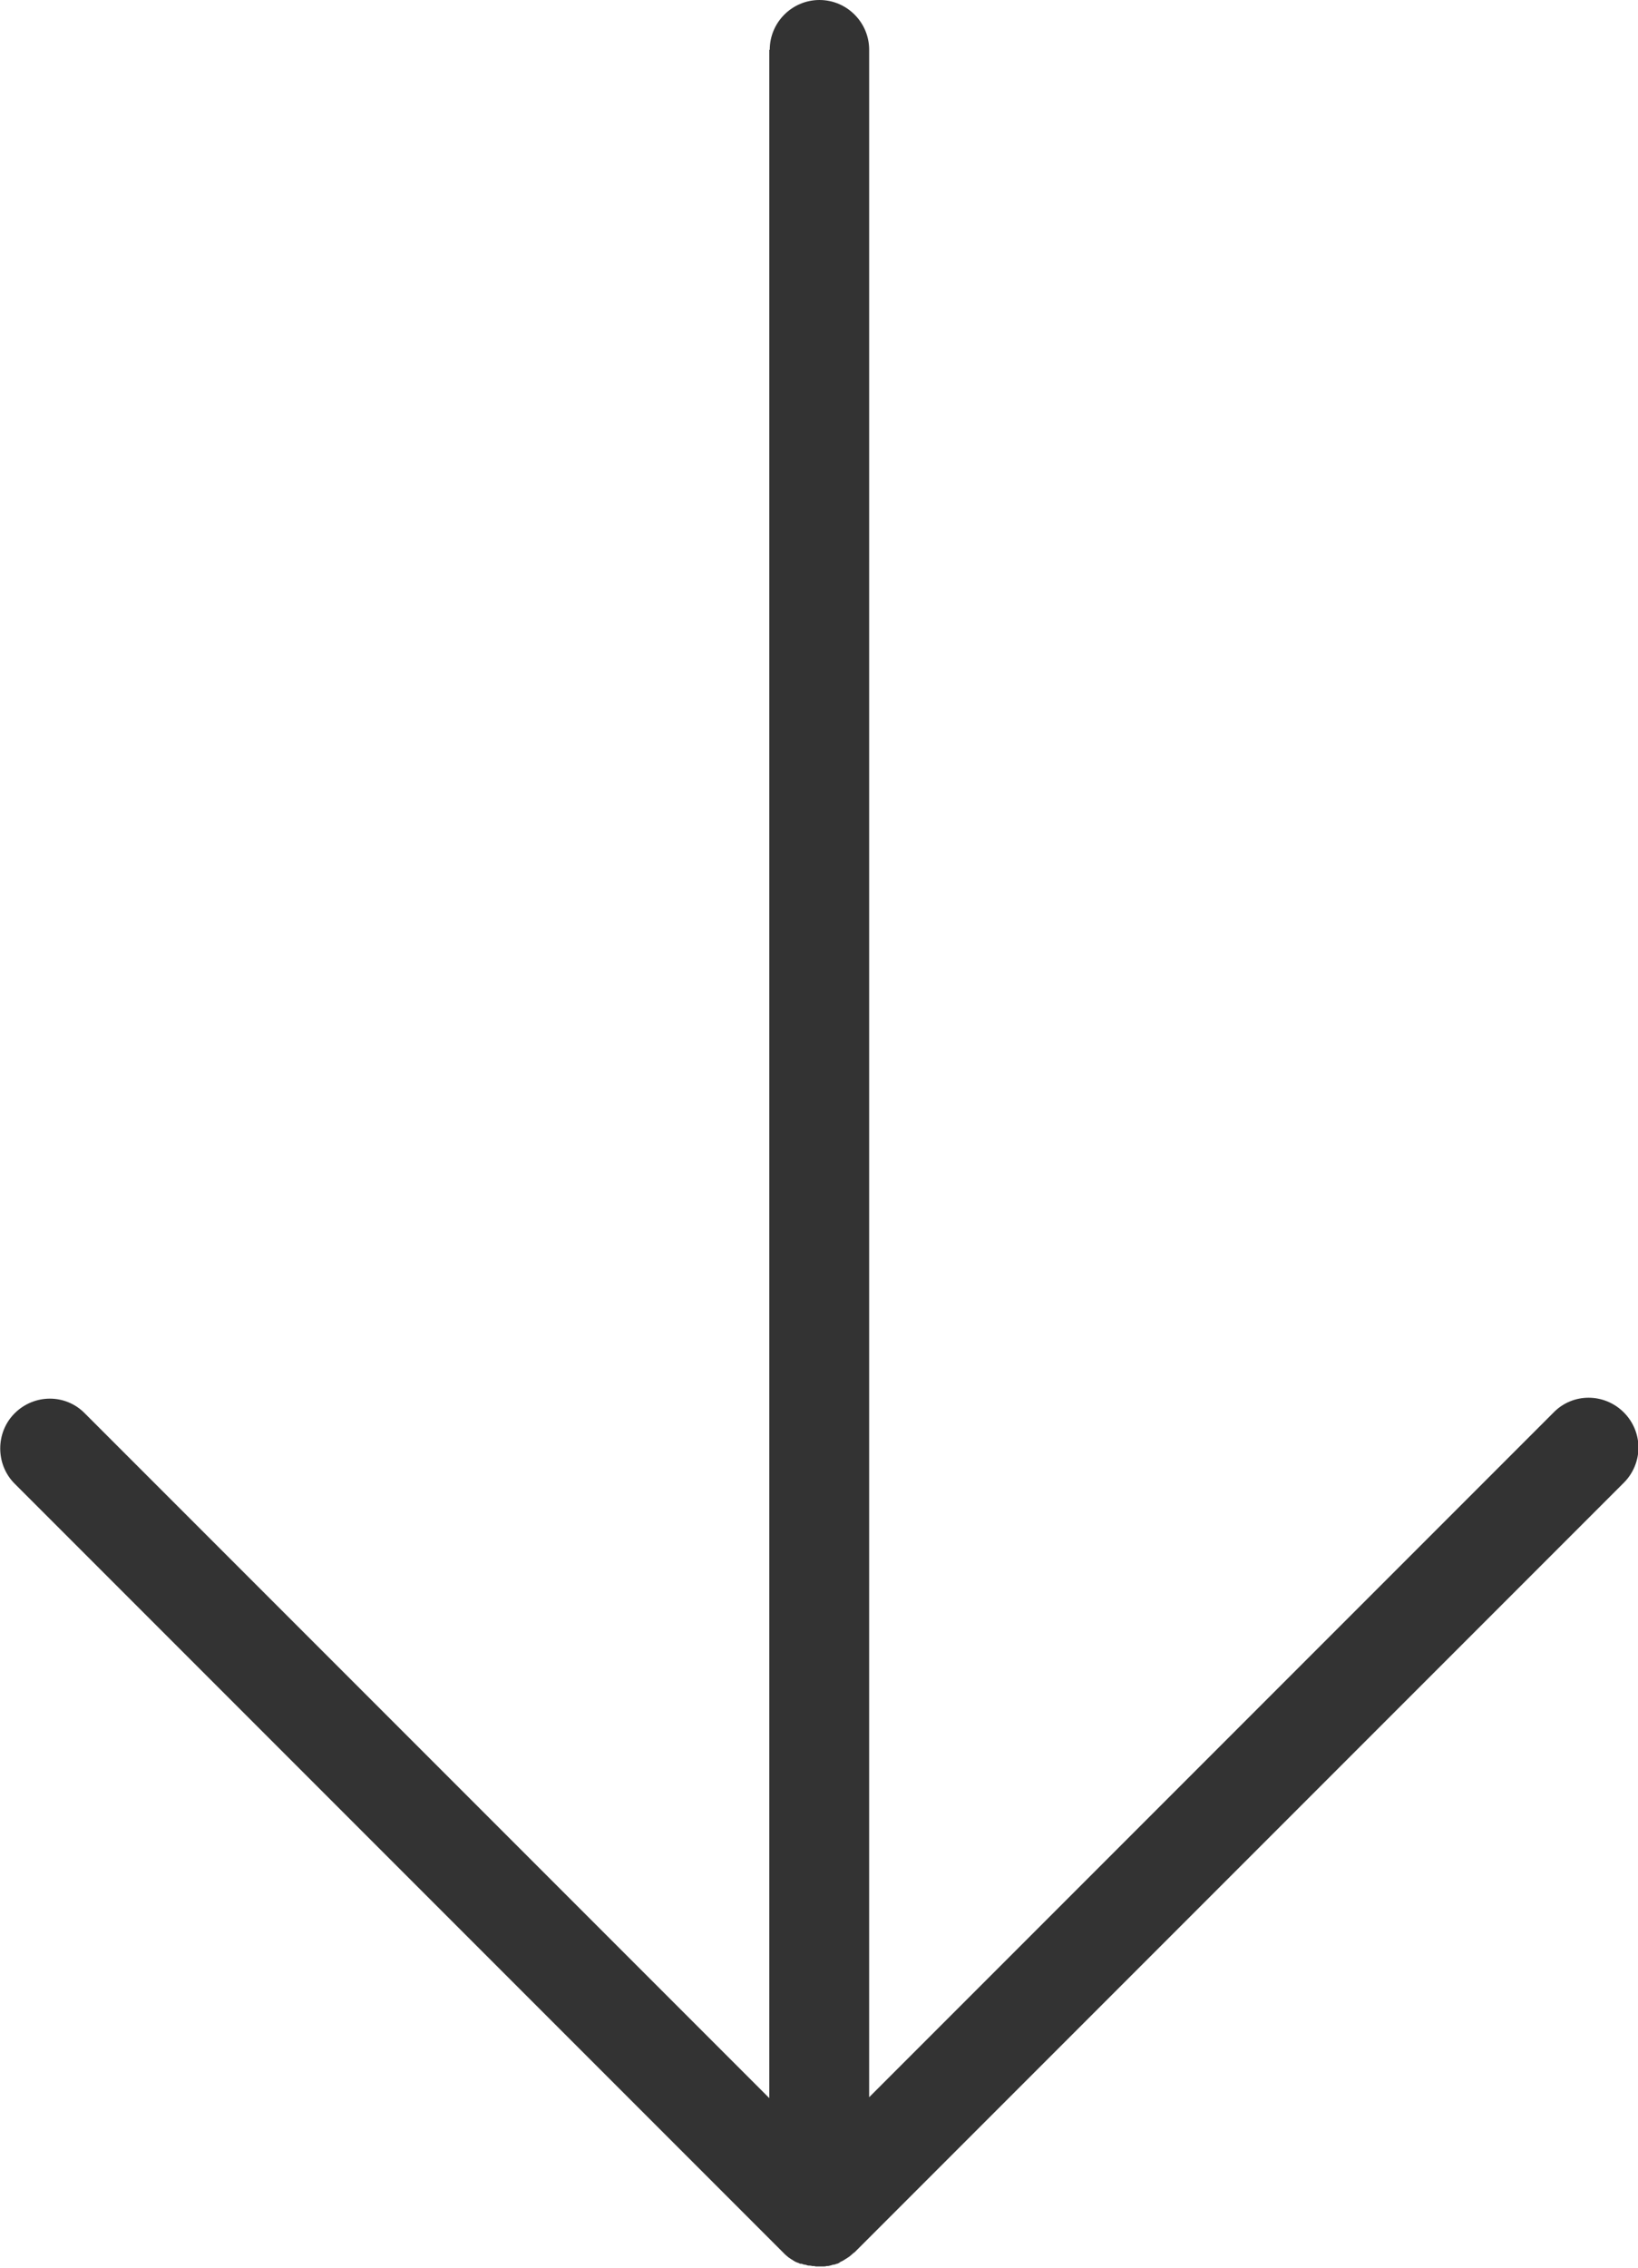 <?xml version="1.0" encoding="UTF-8"?>
<svg id="Layer_2" data-name="Layer 2" xmlns="http://www.w3.org/2000/svg" viewBox="0 0 35.92 49.71">
  <defs>
    <style>
      .cls-1 {
        fill: #333;
      }
    </style>
  </defs>
  <g id="_コンテンツ" data-name="コンテンツ">
    <path class="cls-1" d="M16.87,1.09v44.9S1.86,30.98,1.86,30.98c-.42-.43-1.11-.43-1.54,0-.42.42-.42,1.12,0,1.54l16.87,16.87s.02.02.03.03c.02.02.05.04.07.06.02.01.04.03.06.04.03.02.05.03.08.05.02.01.04.02.07.03.02,0,.03.02.05.02,0,0,.02,0,.03,0,.02.01.05.02.07.02.03,0,.05.02.08.02.02,0,.05,0,.08.01.03,0,.05,0,.08.01.03,0,.05,0,.08,0s.05,0,.08,0c.03,0,.05,0,.08-.01.02,0,.05,0,.07-.01.03,0,.05-.02.08-.02.02,0,.05-.01.07-.02.01,0,.02,0,.03-.01.02,0,.03-.02.05-.03.02-.01.04-.02.06-.03.03-.02.05-.03.08-.05.02-.01.04-.03.06-.04.02-.02.05-.04.07-.06.01-.01.02-.02.04-.03l16.87-16.87c.21-.21.32-.49.32-.77,0-.28-.11-.56-.32-.77-.43-.43-1.12-.43-1.54,0h0l-15.01,15.01V1.09c0-.6-.49-1.09-1.09-1.09s-1.09.49-1.09,1.09Z"/>
  </g>
</svg>